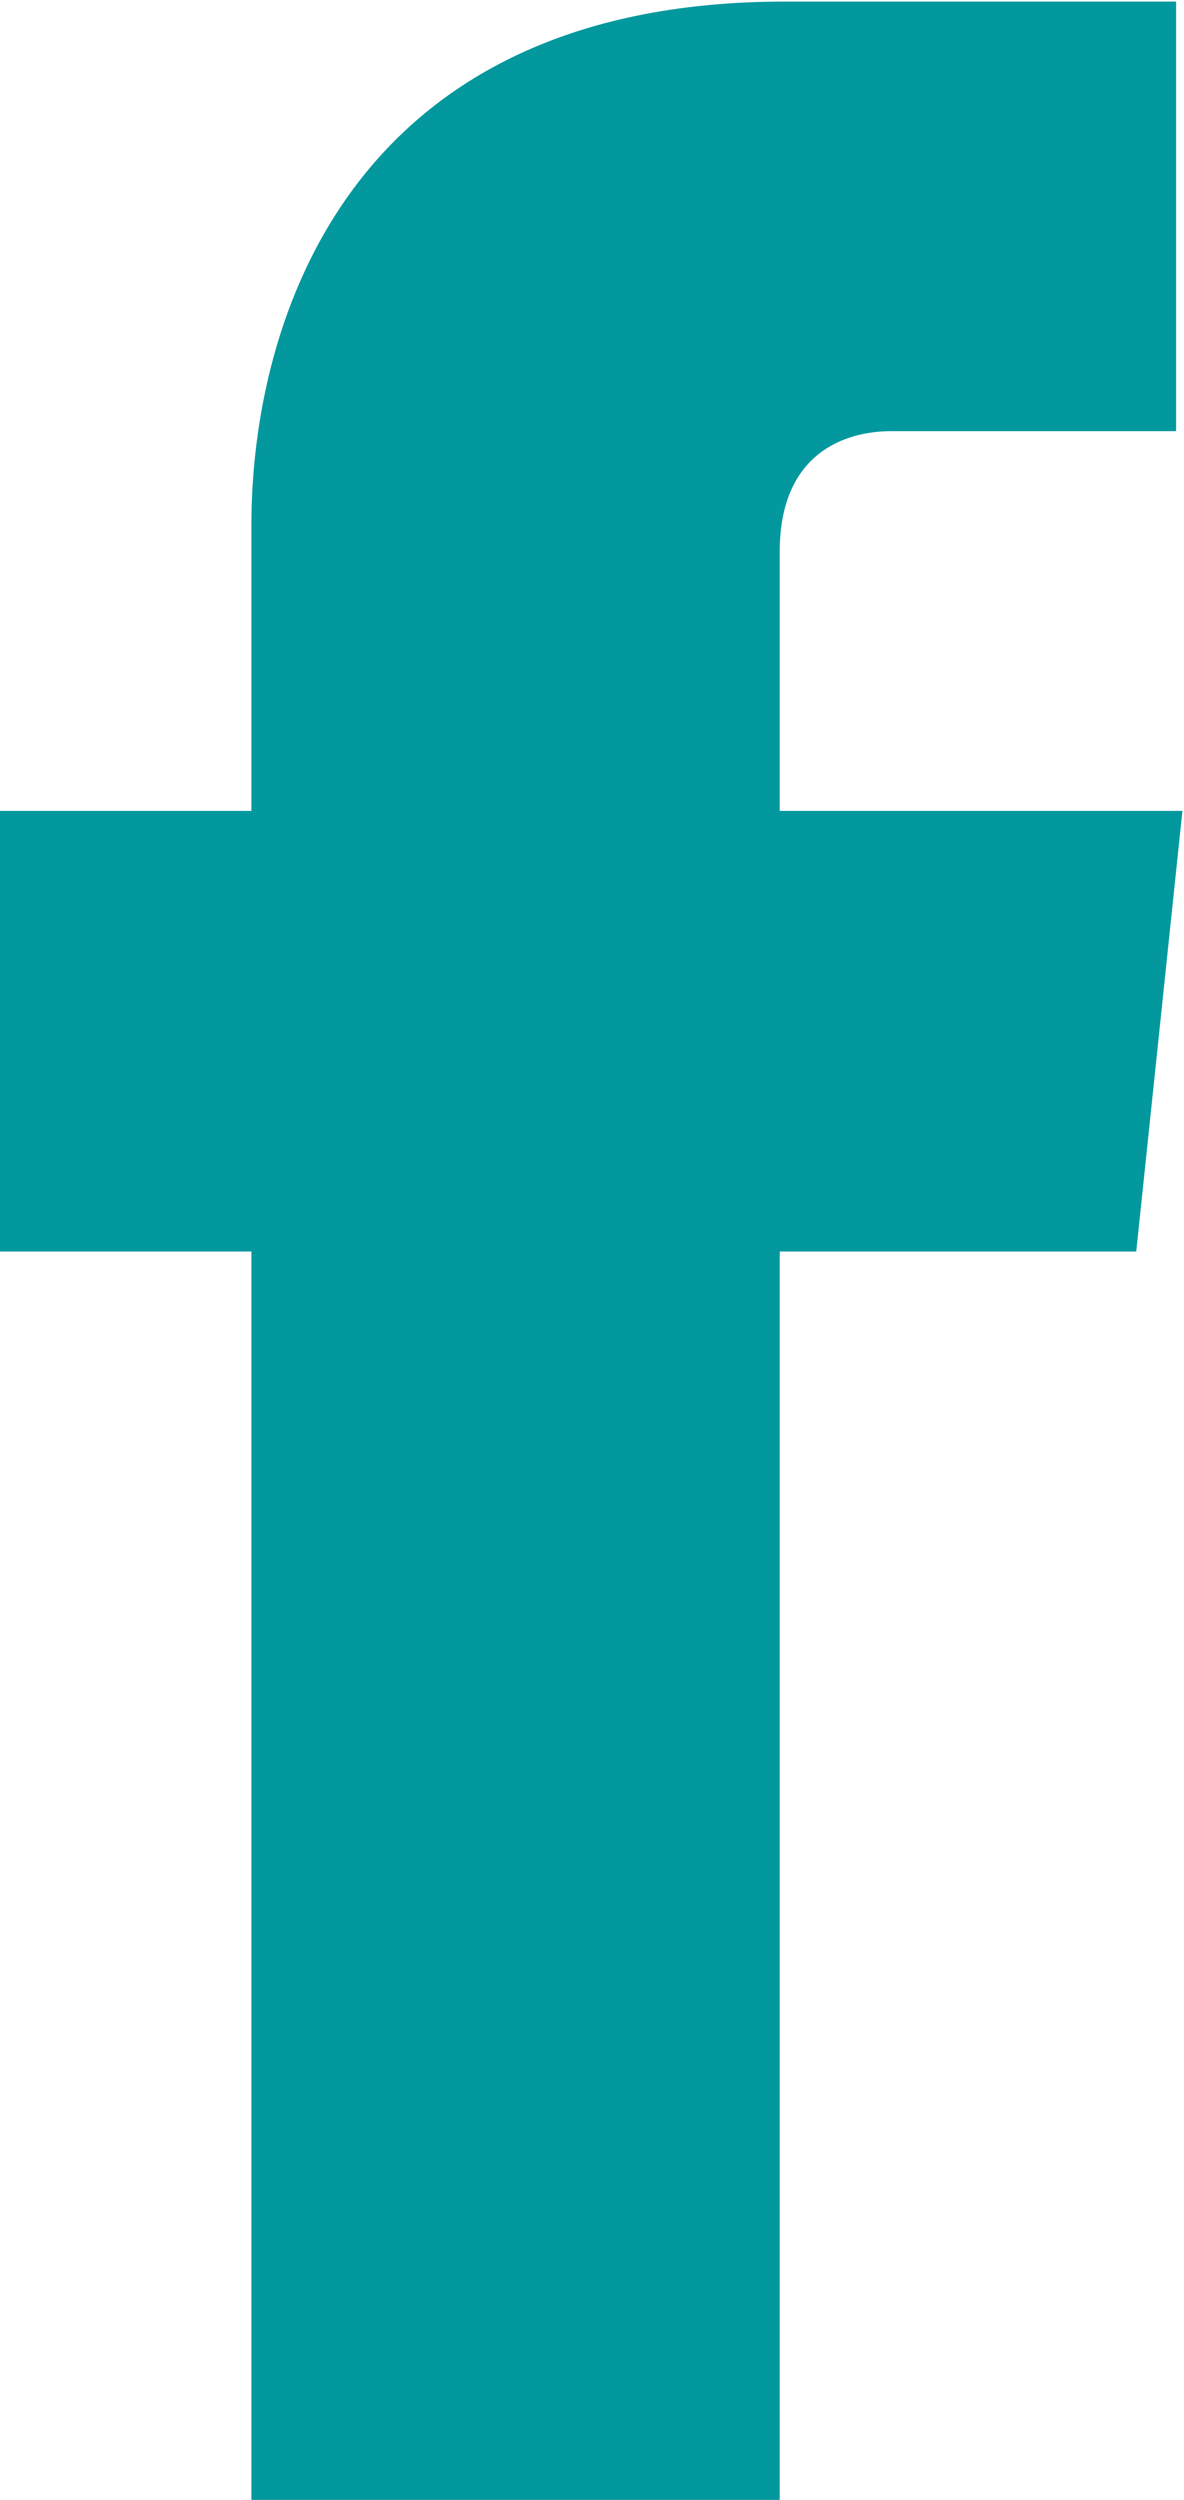 <?xml version="1.0" encoding="UTF-8"?> <svg xmlns="http://www.w3.org/2000/svg" width="9" height="19" viewBox="0 0 9 19" fill="none"><g clip-path="url(#clip0_1_565)"><path d="M8.637 9.512H5.927V19H1.911V9.512H0V6.163H1.911V3.99C1.911 2.434 2.661 0.012 5.964 0.012H8.94V3.277H6.774C6.423 3.277 5.927 3.444 5.927 4.192V6.163H8.988L8.637 9.512Z" fill="#03989E"></path></g><defs><clipPath id="clip0_1_565"><rect width="9" height="19" fill="white"></rect></clipPath></defs></svg> 